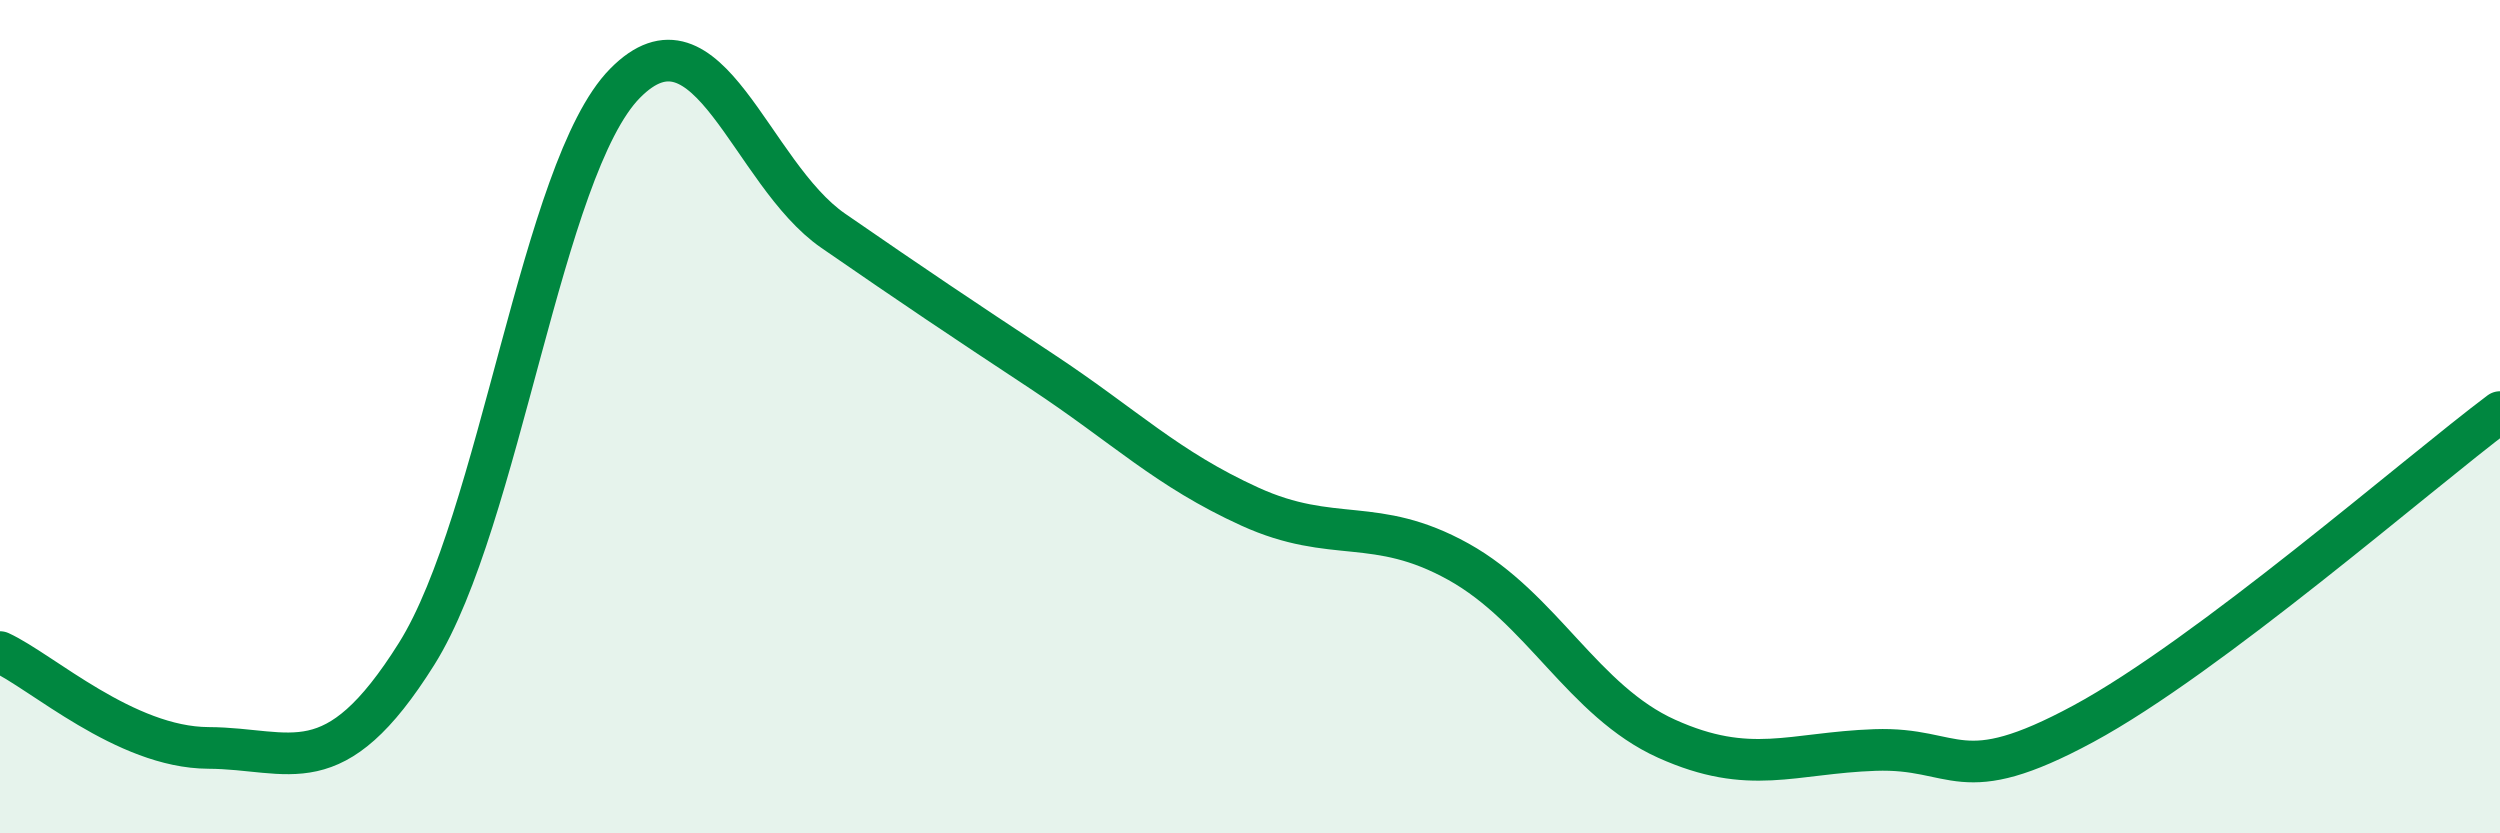
    <svg width="60" height="20" viewBox="0 0 60 20" xmlns="http://www.w3.org/2000/svg">
      <path
        d="M 0,15.65 C 1,16.11 3,17.94 5,17.95 C 7,17.96 8,18.88 10,15.69 C 12,12.5 13,4.03 15,2 C 17,-0.03 18,4.16 20,5.54 C 22,6.92 23,7.59 25,8.91 C 27,10.23 28,11.25 30,12.16 C 32,13.07 33,12.37 35,13.48 C 37,14.59 38,16.83 40,17.73 C 42,18.63 43,18.07 45,18 C 47,17.93 47,18.99 50,17.37 C 53,15.75 58,11.39 60,9.89L60 20L0 20Z"
        fill="#008740"
        opacity="0.1"
        stroke-linecap="round"
        stroke-linejoin="round"
      />
      <path
        d="M 0,15.65 C 1,16.11 3,17.94 5,17.95 C 7,17.96 8,18.88 10,15.69 C 12,12.5 13,4.03 15,2 C 17,-0.03 18,4.16 20,5.54 C 22,6.92 23,7.59 25,8.91 C 27,10.23 28,11.25 30,12.16 C 32,13.07 33,12.37 35,13.48 C 37,14.59 38,16.83 40,17.73 C 42,18.63 43,18.07 45,18 C 47,17.93 47,18.99 50,17.37 C 53,15.75 58,11.39 60,9.89"
        stroke="#008740"
        stroke-width="1"
        fill="none"
        stroke-linecap="round"
        stroke-linejoin="round"
      />
    </svg>
  